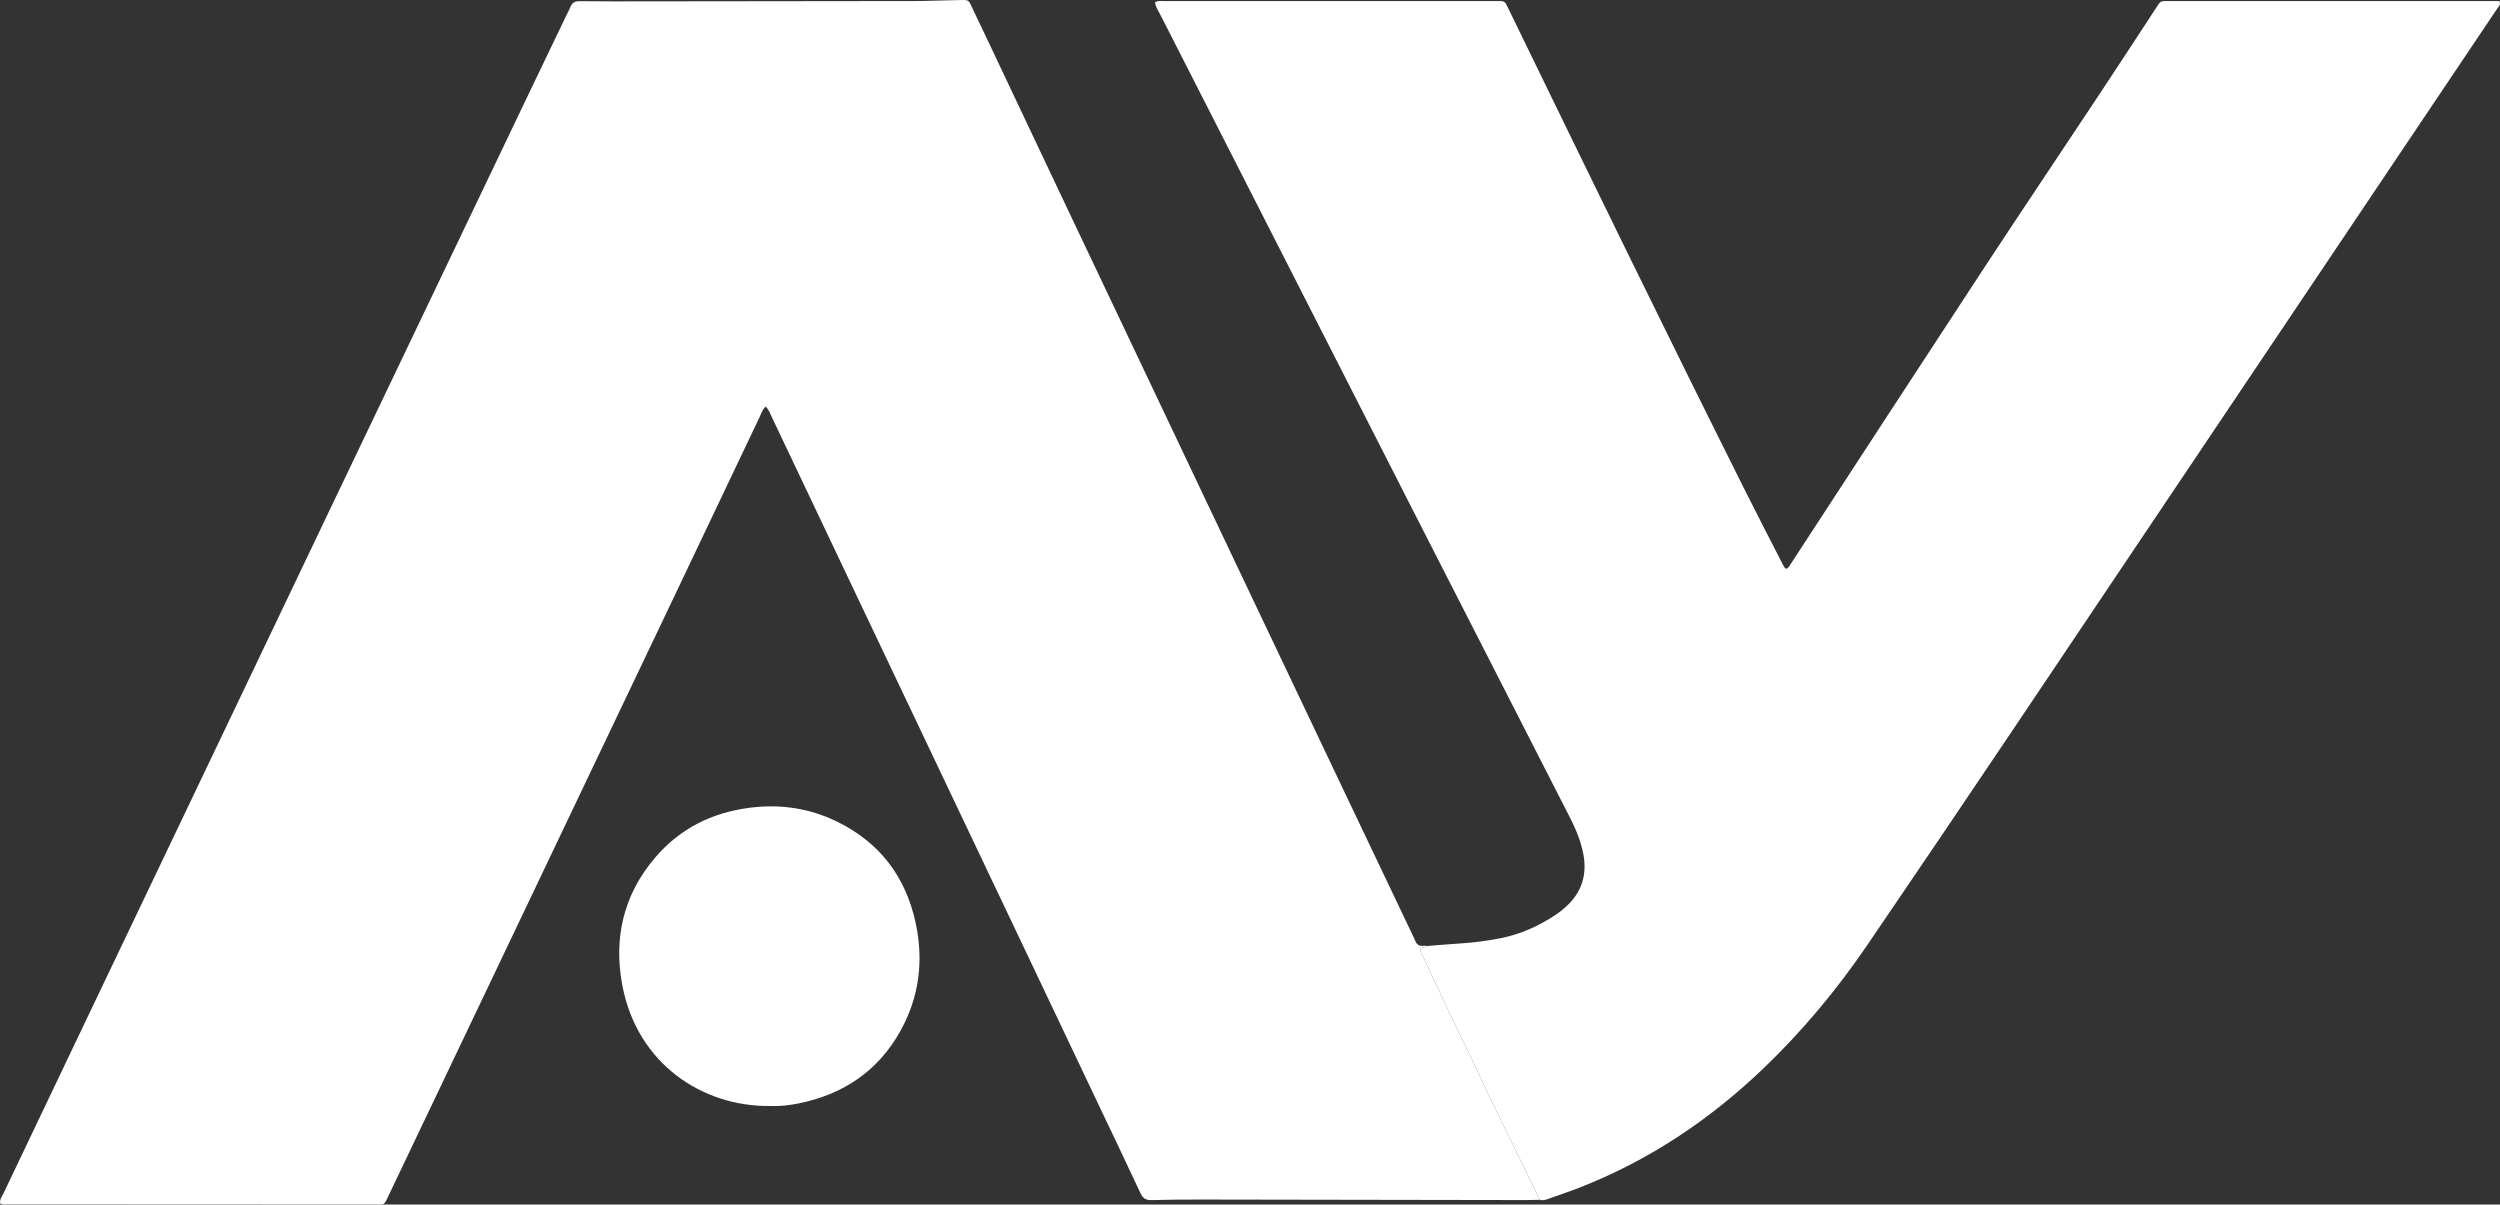 <svg width="440" height="212" viewBox="0 0 440 212" fill="none" xmlns="http://www.w3.org/2000/svg">
<rect x="0" y="0" width="440" height="212" fill="#333333" stroke="none"/>
<g clip-path="url(#clip0_53_38290)">
<path d="M271.018 211.16C270.21 211.179 269.403 211.214 268.596 211.213C249.524 211.182 230.45 211.143 211.377 211.118C208.48 211.114 205.58 211.135 202.685 211.217C201.663 211.246 201.133 210.885 200.699 209.952C198.177 204.529 195.584 199.137 193.017 193.734C189.643 186.631 186.273 179.527 182.897 172.424C172.826 151.24 162.753 130.056 152.685 108.872C147.088 97.095 141.502 85.314 135.902 73.538C135.591 72.884 135.364 72.171 134.766 71.563C134.147 72.127 133.955 72.843 133.654 73.475C128.247 84.82 122.86 96.175 117.453 107.521C105.251 133.126 93.04 158.725 80.834 184.326C76.698 193.001 72.567 201.68 68.423 210.351C67.536 212.208 67.811 211.99 65.896 211.99C44.463 211.986 23.032 211.975 1.599 211.958C1.077 211.958 0.533 212.082 0.015 211.794C-0.072 211.072 0.381 210.525 0.661 209.937C5.25 200.286 9.853 190.642 14.457 180.998C29.516 149.459 44.571 117.919 59.638 86.384C70.736 63.157 81.847 39.937 92.955 16.715C95.189 12.047 97.433 7.384 99.673 2.719C99.906 2.233 100.186 1.768 100.373 1.267C100.676 0.453 101.209 0.196 102.079 0.207C105.92 0.256 109.761 0.242 113.603 0.238C129.442 0.224 145.28 0.212 161.117 0.182C163.407 0.178 165.698 0.064 167.988 0.032C170.867 -0.007 170.284 -0.322 171.45 2.1C173.81 7.007 176.121 11.935 178.451 16.856C181.73 23.781 185.001 30.71 188.286 37.632C198.084 58.276 207.884 78.92 217.688 99.561C223.945 112.736 230.207 125.908 236.473 139.079C240.602 147.758 244.741 156.431 248.875 165.109C248.933 165.23 248.995 165.351 249.041 165.476C249.298 166.191 249.751 166.588 250.564 166.463C250.758 166.433 250.966 166.484 251.169 166.499C250.873 166.916 250.202 166.526 249.94 167.08C249.992 167.252 250.025 167.452 250.108 167.63C252.043 171.759 253.976 175.889 255.926 180.01C257.361 183.043 258.902 186.02 260.296 189.075C262.355 193.59 264.598 198.023 266.77 202.488C268.176 205.382 269.601 208.27 271.018 211.16Z" fill="white"/>
<path d="M271.017 211.161C269.6 208.271 268.176 205.383 266.766 202.487C264.593 198.023 262.351 193.59 260.291 189.074C258.898 186.02 257.355 183.042 255.922 180.01C253.972 175.888 252.039 171.758 250.104 167.629C250.021 167.453 249.988 167.253 249.936 167.08C250.196 166.526 250.869 166.915 251.165 166.498C253.111 166.346 255.056 166.166 257.006 166.05C259.365 165.911 261.699 165.587 264.013 165.14C267.498 164.465 270.687 163.053 273.642 161.112C274.314 160.67 274.956 160.168 275.556 159.63C278.412 157.07 279.398 153.893 278.636 150.153C278.189 147.961 277.345 145.916 276.334 143.933C274.288 139.921 272.234 135.913 270.184 131.902C263.177 118.195 256.163 104.491 249.169 90.777C234.172 61.374 219.184 31.966 204.2 2.556C203.845 1.859 203.36 1.198 203.297 0.402C203.802 0.072 204.282 0.188 204.735 0.188C224.214 0.181 243.692 0.183 263.171 0.183C263.508 0.183 263.845 0.188 264.182 0.191C264.63 0.193 264.931 0.396 265.127 0.807C265.677 1.961 266.248 3.102 266.807 4.251C280.122 31.636 293.459 59.009 307.087 86.24C309.192 90.448 311.36 94.626 313.5 98.816C313.683 99.174 313.858 99.54 314.077 99.878C314.262 100.166 314.537 100.132 314.73 99.892C314.982 99.579 315.187 99.228 315.407 98.892C326.585 81.77 337.731 64.631 348.95 47.536C355.777 37.133 362.724 26.809 369.598 16.438C372.794 11.617 375.949 6.768 379.122 1.933C379.381 1.54 379.648 1.152 379.892 0.75C380.123 0.368 380.449 0.187 380.89 0.189C381.295 0.192 381.698 0.184 382.103 0.184C400.84 0.184 419.577 0.184 438.315 0.184C438.851 0.184 439.388 0.184 439.884 0.184C440.216 0.821 439.76 1.14 439.519 1.5C435.024 8.204 430.515 14.899 426.015 21.6C402.056 57.283 378.11 92.973 354.135 128.646C345.656 141.262 337.148 153.861 328.581 166.418C323.222 174.274 317.15 181.555 310.26 188.137C300.861 197.116 290.236 204.215 278.094 208.981C276.277 209.693 274.424 210.309 272.586 210.966C272.077 211.147 271.571 211.344 271.017 211.161Z" fill="white"/>
<path d="M135.462 194.653C123.69 194.776 112.198 187.298 109.552 173.53C107.942 165.155 109.709 157.468 115.336 150.899C119.679 145.827 125.291 143.022 131.915 142.167C137.273 141.475 142.411 142.221 147.259 144.576C154.782 148.232 159.376 154.253 161.141 162.367C162.595 169.044 161.803 175.49 158.446 181.497C154.528 188.508 148.439 192.588 140.624 194.19C138.84 194.553 137.027 194.743 135.462 194.653Z" fill="white"/>
</g>
<defs>
<clipPath id="clip0_53_38290">
<rect width="440" height="212" fill="white"/>
</clipPath>
</defs>
</svg>
